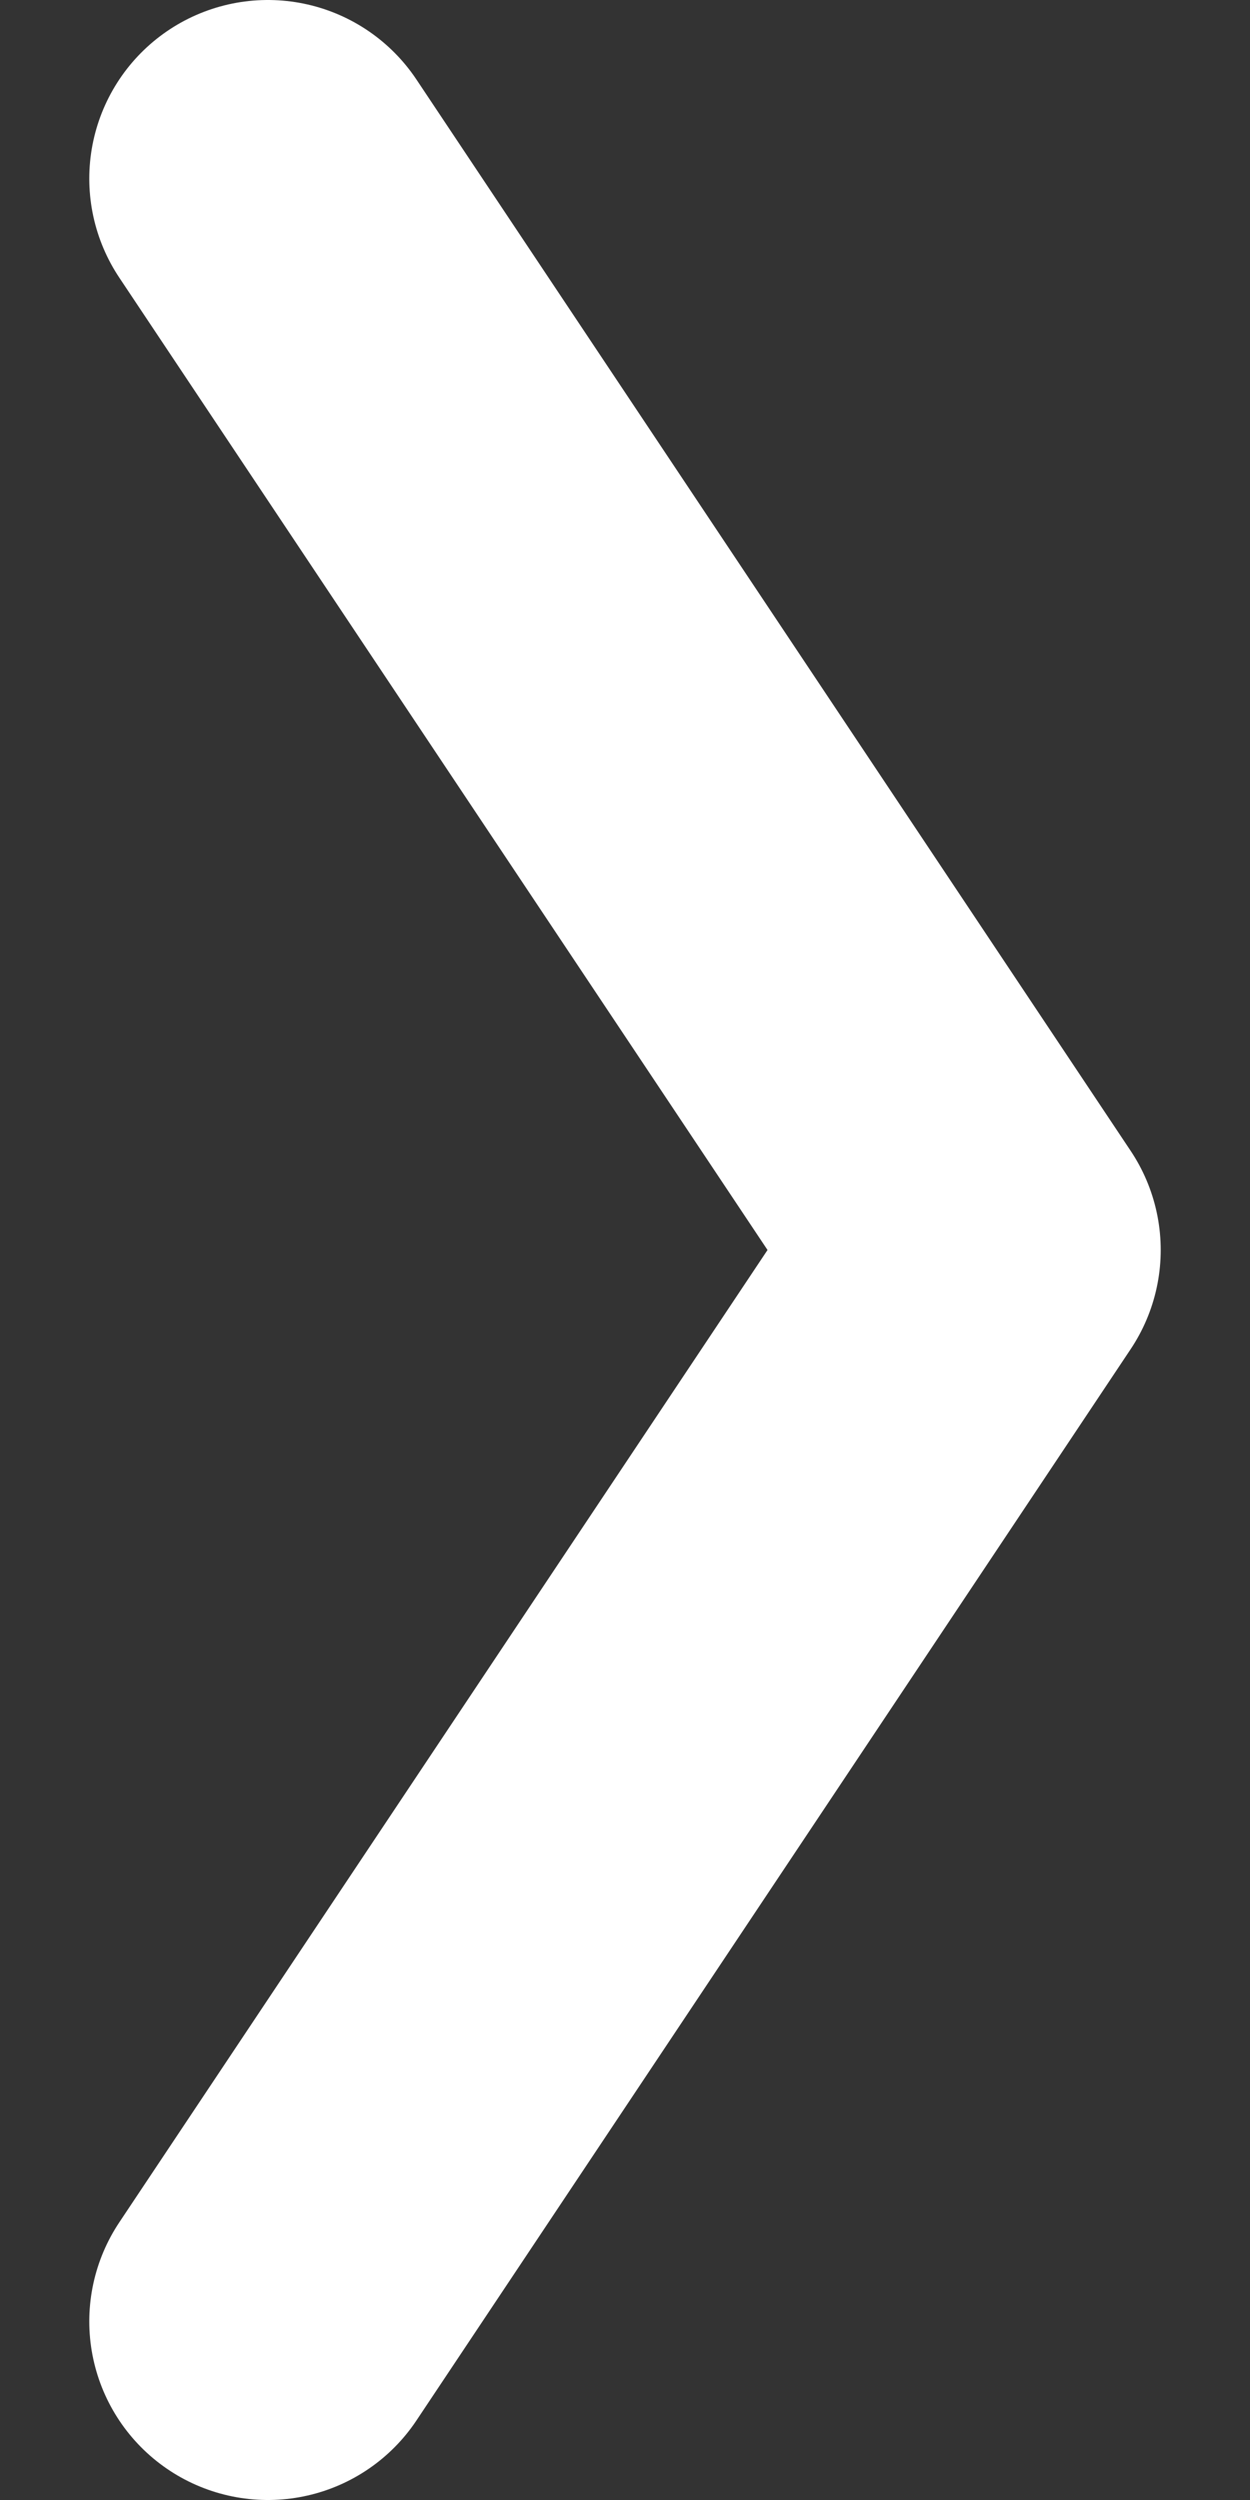 <svg width="7" height="14" viewBox="0 0 7 14" fill="none" xmlns="http://www.w3.org/2000/svg">
<rect x="0" y="0" width="7" height="14" fill="#333333" stroke="none"/>
<path d="M1.5 1L5.5 7L1.5 13" stroke="white" stroke-width="2" stroke-linecap="round" stroke-linejoin="round"/>
</svg>
